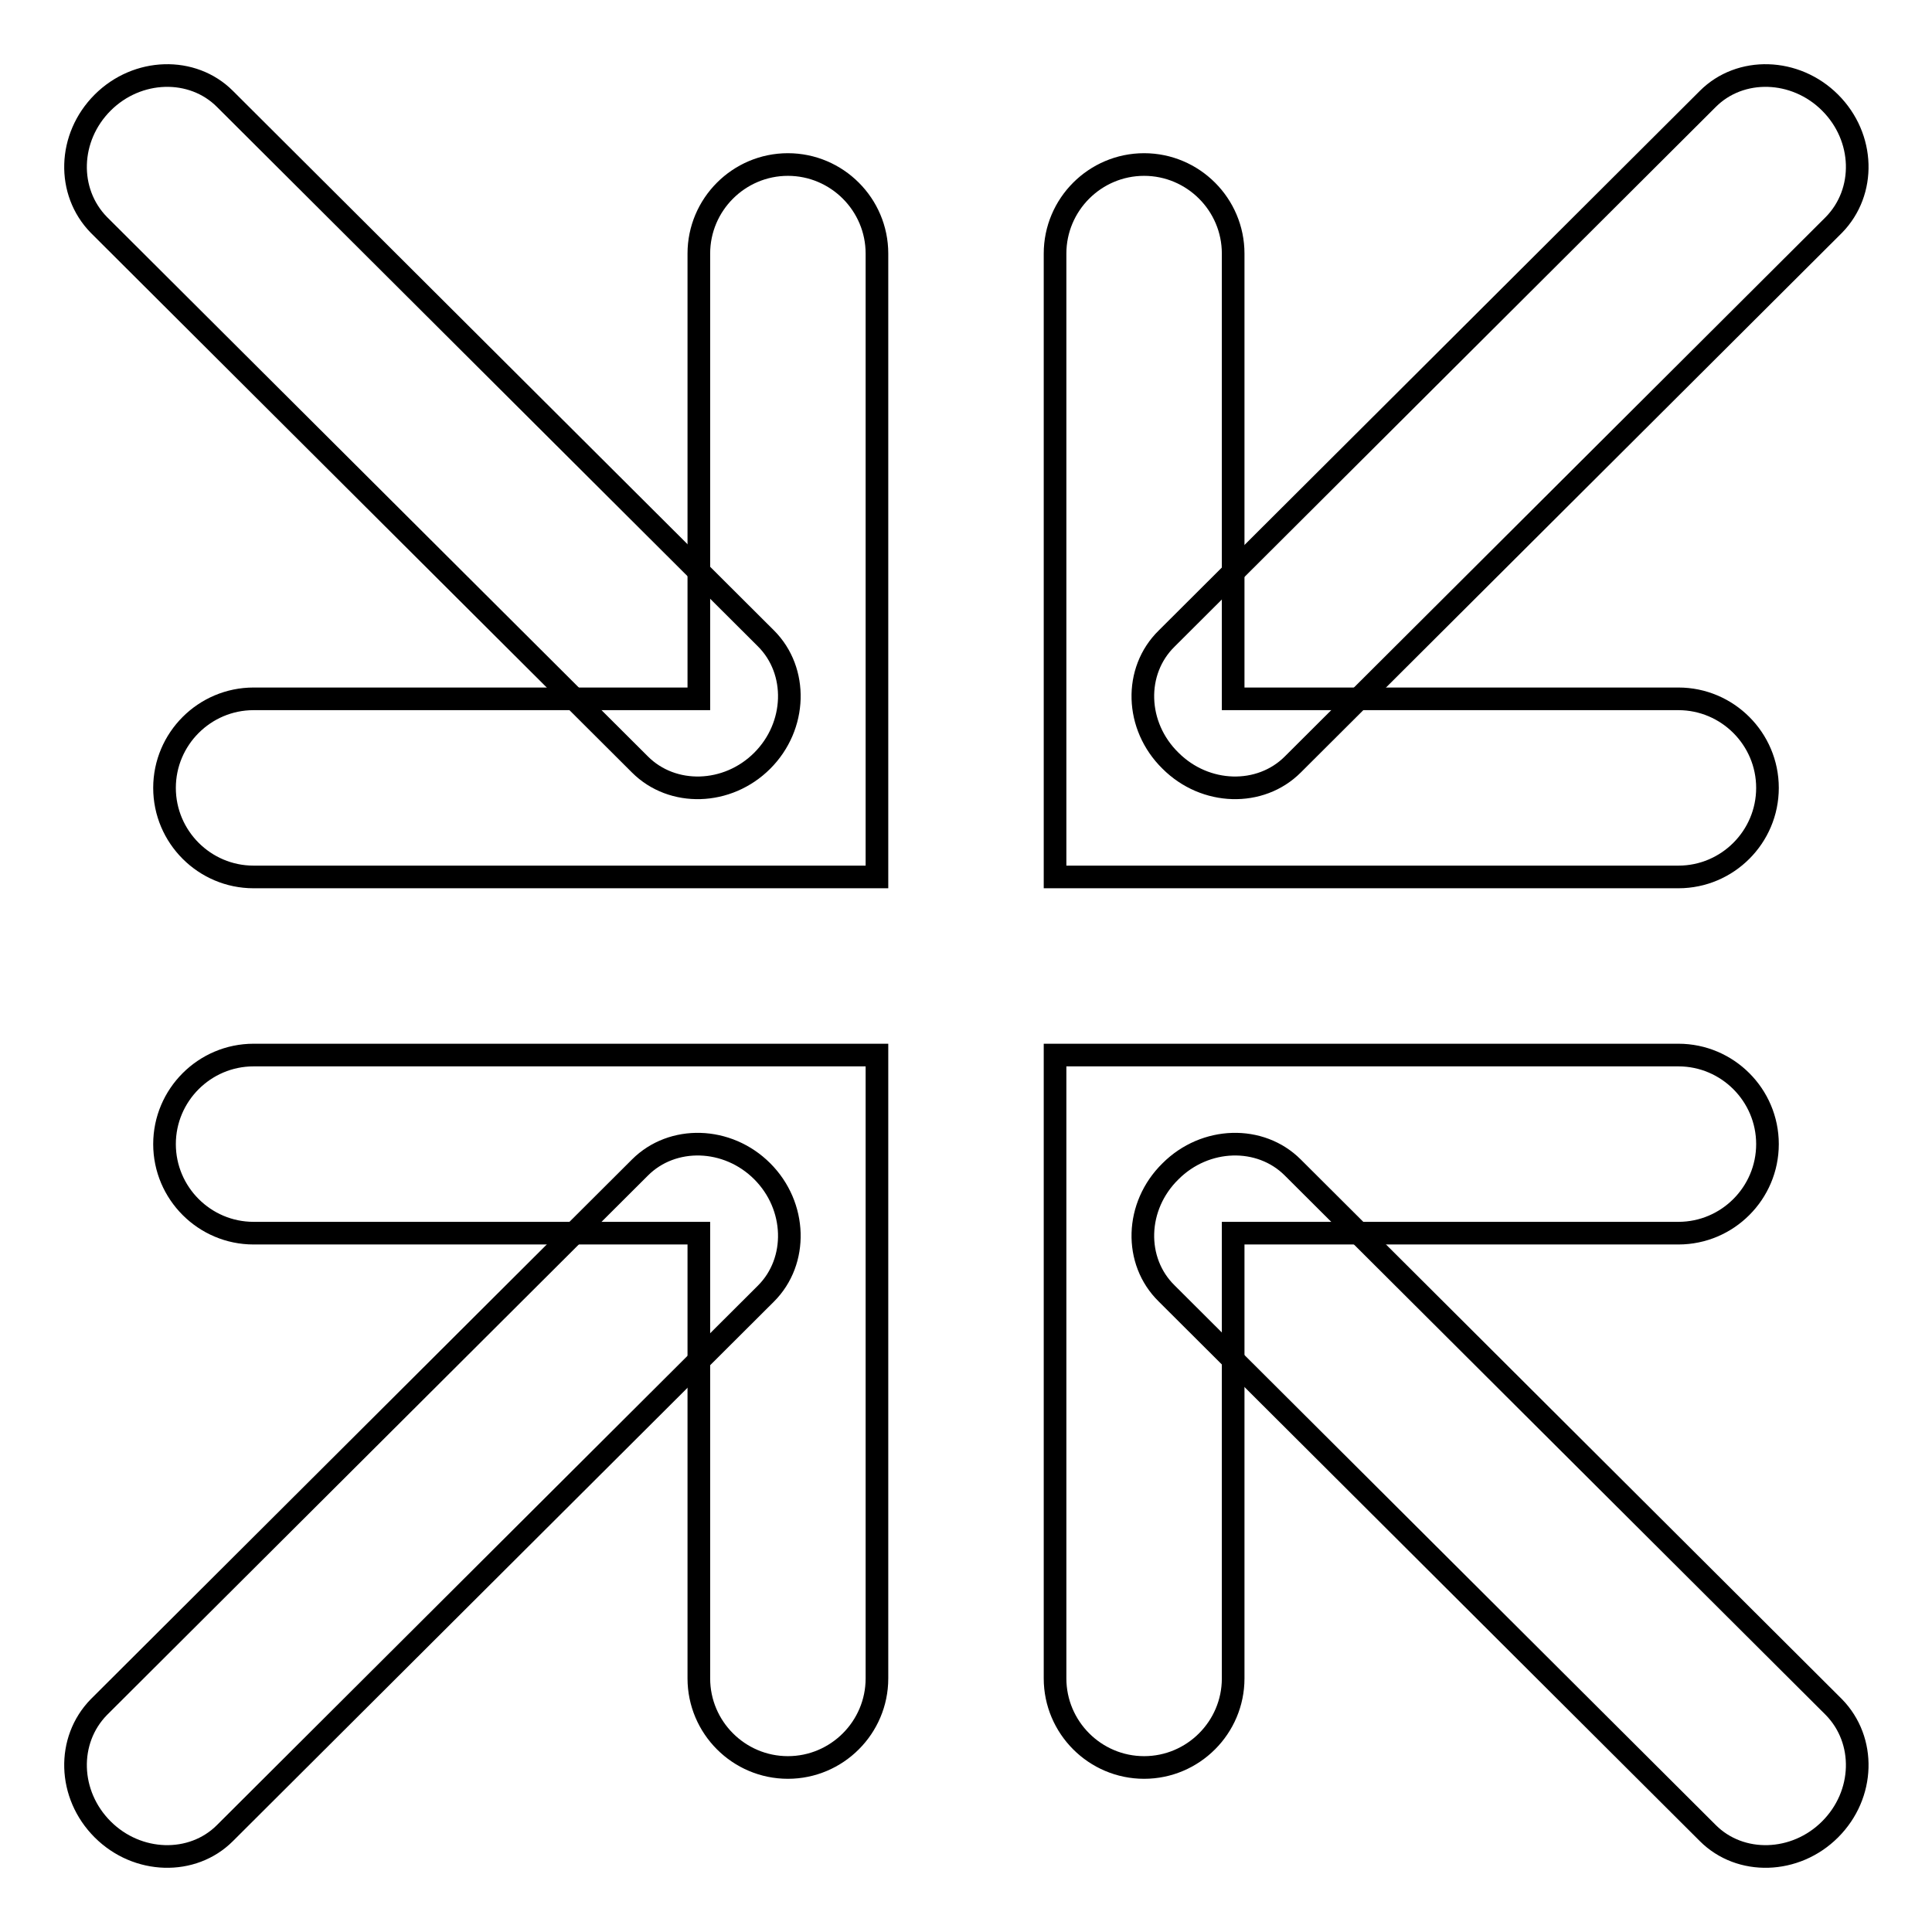 <?xml version="1.0" encoding="utf-8"?>
<!-- Svg Vector Icons : http://www.onlinewebfonts.com/icon -->
<!DOCTYPE svg PUBLIC "-//W3C//DTD SVG 1.1//EN" "http://www.w3.org/Graphics/SVG/1.1/DTD/svg11.dtd">
<svg version="1.1" xmlns="http://www.w3.org/2000/svg" xmlns:xlink="http://www.w3.org/1999/xlink" x="0px" y="0px" viewBox="0 0 256 256" enable-background="new 0 0 256 256" xml:space="preserve">
<g><g><path stroke-width="3" fill-opacity="0" stroke="#000000"  d="M21.8,104.4c0-6.5,5.3-11.8,11.8-11.8h59v-59c0-6.5,5.3-11.8,11.8-11.8c6.5,0,11.8,5.3,11.8,11.8v82.6H33.6C27.1,116.2,21.8,110.9,21.8,104.4z"/><path stroke-width="3" fill-opacity="0" stroke="#000000"  d="M101.5,84.6L29.8,13.1C25.5,8.8,18.2,9,13.6,13.6C9,18.2,8.8,25.4,13.1,29.8l71.7,71.5c4.3,4.3,11.6,4.1,16.2-0.5C105.6,96.2,105.8,88.9,101.5,84.6z"/><path stroke-width="3" fill-opacity="0" stroke="#000000"  d="M234.2,104.4c0-6.5-5.3-11.8-11.8-11.8h-59v-59c0-6.5-5.3-11.8-11.8-11.8s-11.8,5.3-11.8,11.8v82.6h82.6C228.9,116.2,234.2,110.9,234.2,104.4z"/><path stroke-width="3" fill-opacity="0" stroke="#000000"  d="M154.6,84.6l71.7-71.5c4.3-4.3,11.6-4.1,16.2,0.5c4.6,4.6,4.8,11.8,0.5,16.2l-71.7,71.5c-4.3,4.3-11.6,4.1-16.2-0.5C150.4,96.2,150.2,88.9,154.6,84.6z"/><path stroke-width="3" fill-opacity="0" stroke="#000000"  d="M21.8,151.6c0,6.5,5.3,11.8,11.8,11.8h59v59c0,6.5,5.3,11.8,11.8,11.8c6.5,0,11.8-5.3,11.8-11.8v-82.6H33.6C27.1,139.8,21.8,145.1,21.8,151.6z"/><path stroke-width="3" fill-opacity="0" stroke="#000000"  d="M101.5,171.4l-71.7,71.5c-4.3,4.3-11.6,4.1-16.2-0.5s-4.8-11.8-0.5-16.2l71.7-71.5c4.3-4.3,11.6-4.1,16.2,0.5C105.6,159.8,105.8,167.1,101.5,171.4z"/><path stroke-width="3" fill-opacity="0" stroke="#000000"  d="M234.2,151.6c0,6.5-5.3,11.8-11.8,11.8h-59v59c0,6.5-5.3,11.8-11.8,11.8s-11.8-5.3-11.8-11.8v-82.6h82.6C228.9,139.8,234.2,145.1,234.2,151.6z"/><path stroke-width="3" fill-opacity="0" stroke="#000000"  d="M154.6,171.4l71.7,71.5c4.3,4.3,11.6,4.1,16.2-0.5c4.6-4.6,4.8-11.8,0.5-16.2l-71.7-71.5c-4.3-4.3-11.6-4.1-16.2,0.5C150.4,159.8,150.2,167.1,154.6,171.4z"/></g></g>
</svg>